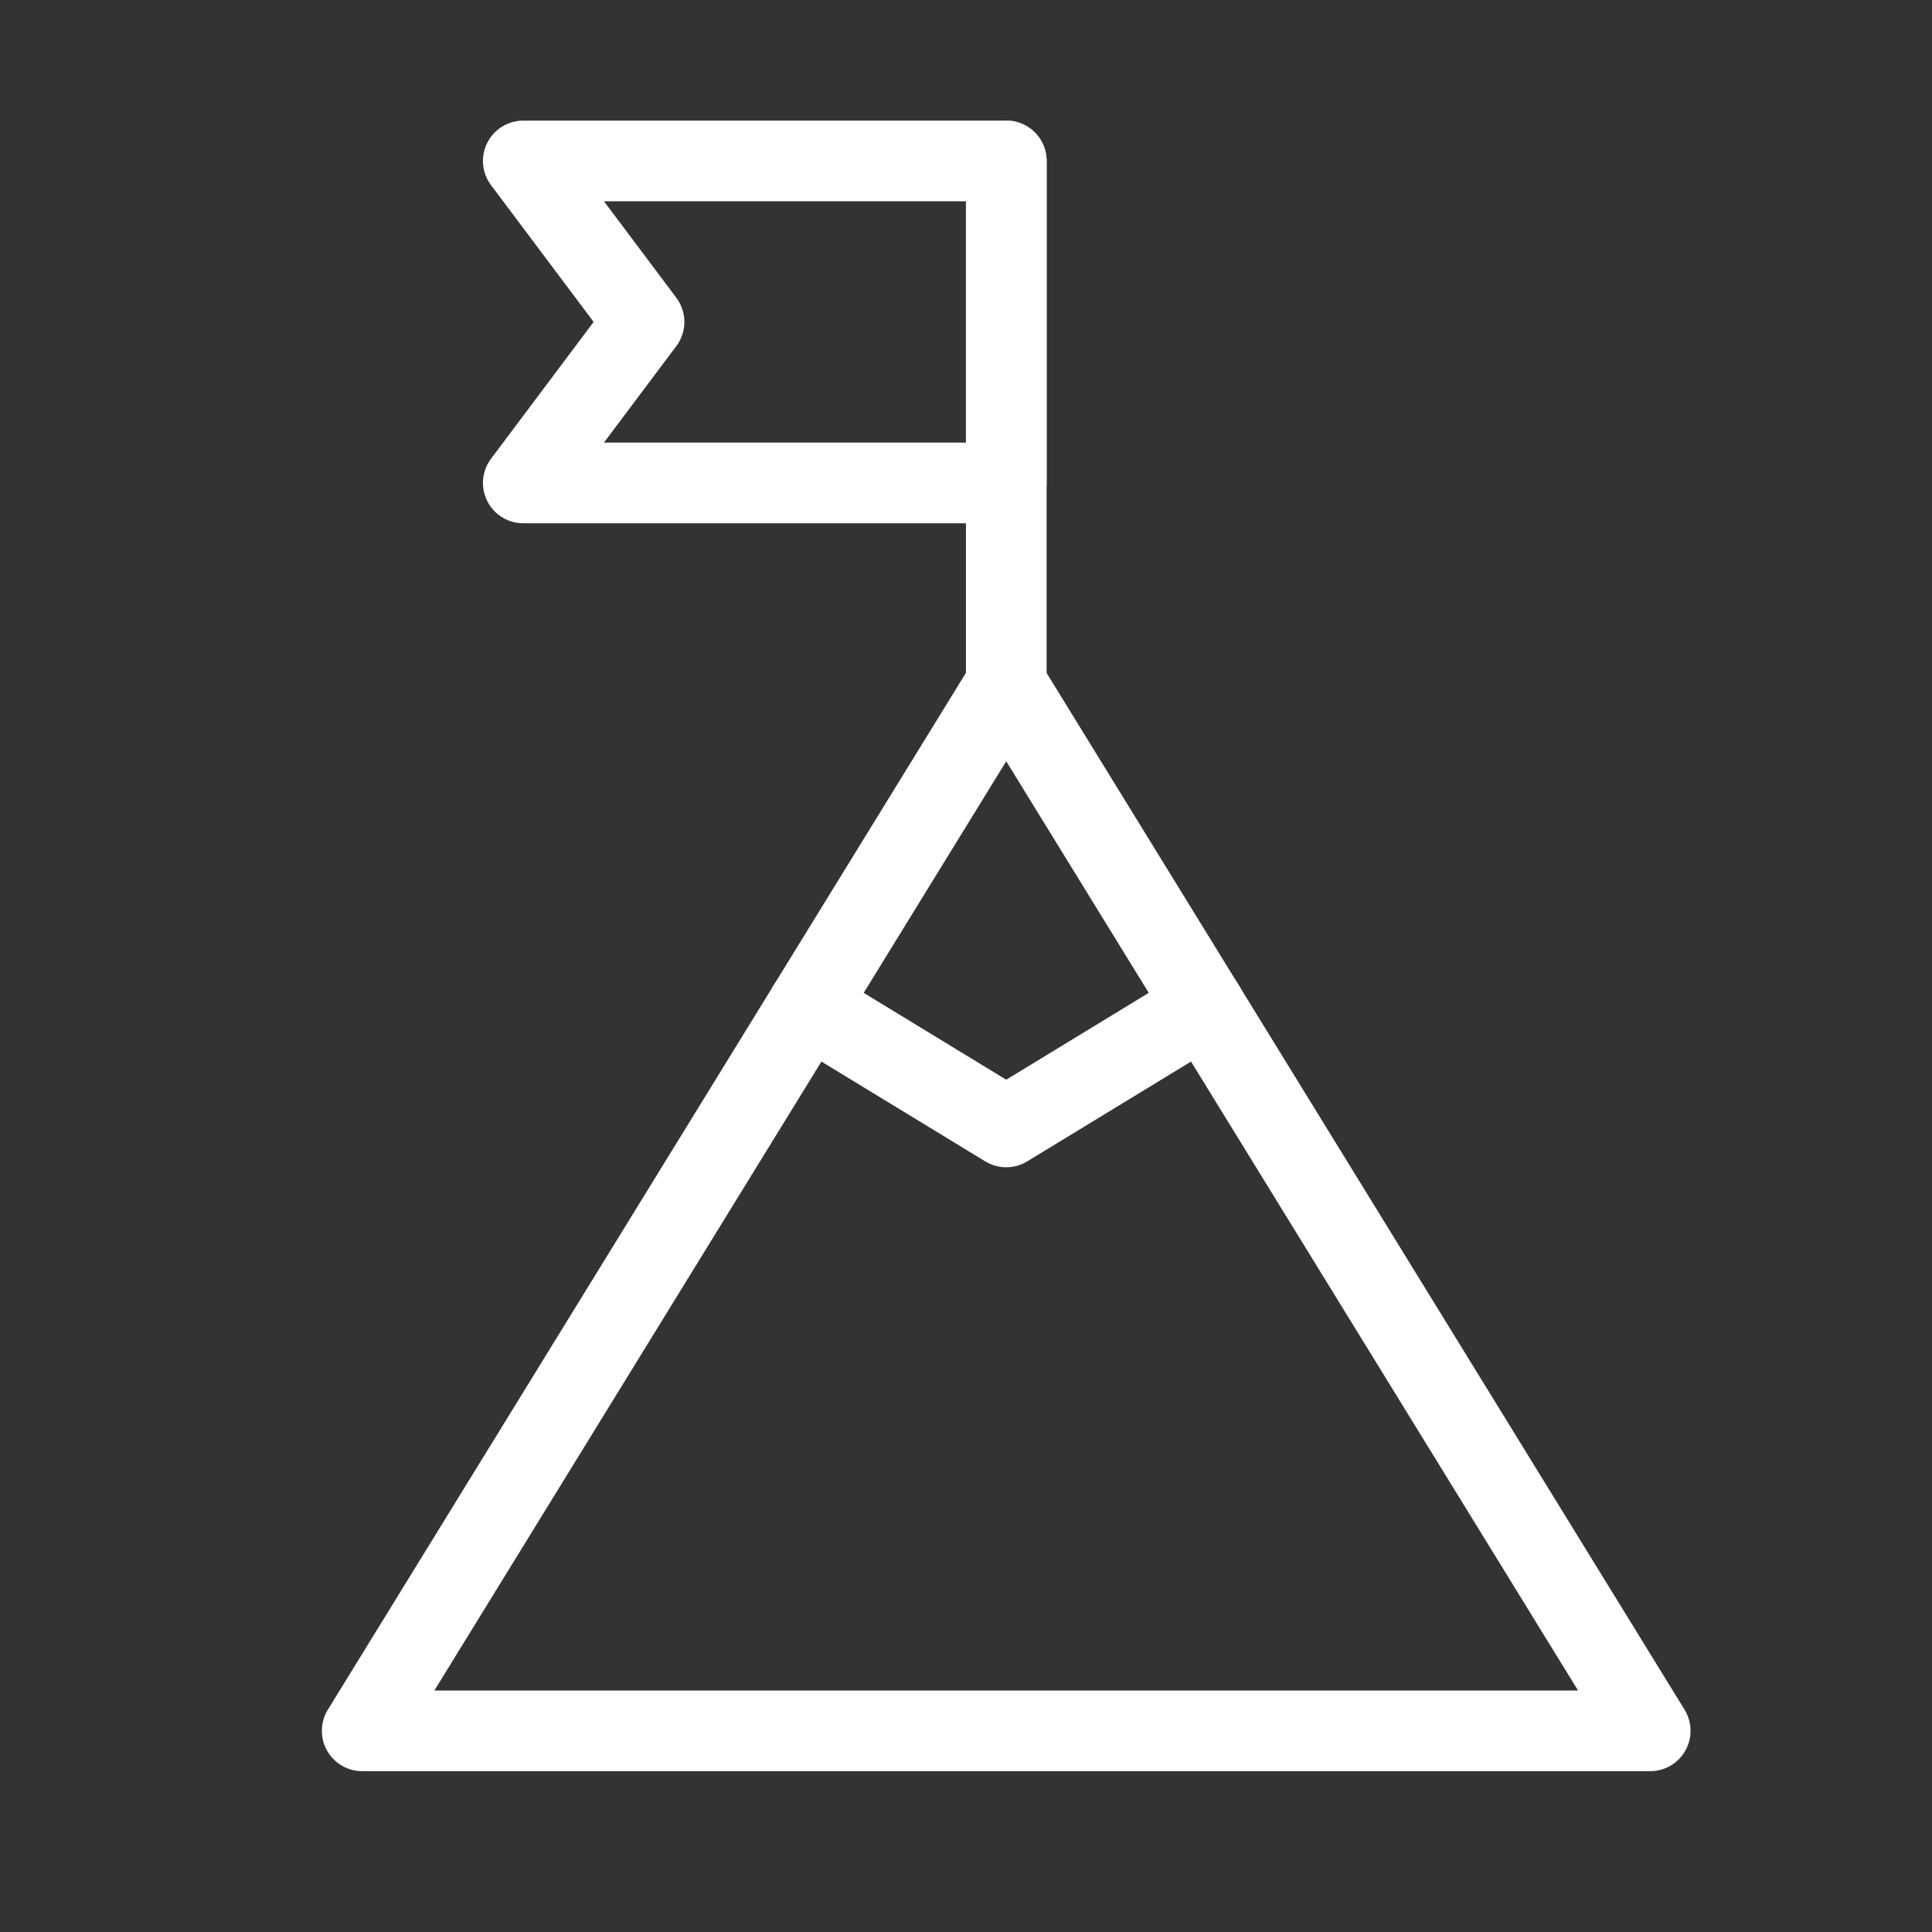 <svg width="40" height="40" viewBox="0 0 40 40" fill="none" xmlns="http://www.w3.org/2000/svg">
<rect x="0" y="0" width="40" height="40" fill="#333333" stroke="none"/>
<path d="M34.166 35.835H7.499L20.833 14.168L34.166 35.835Z" stroke="white" stroke-width="1.67" stroke-linecap="round" stroke-linejoin="round"/>
<path d="M24.936 20.832L20.833 23.332L16.73 20.832" stroke="white" stroke-width="1.67" stroke-linecap="round" stroke-linejoin="round"/>
<path d="M20.834 14.165V9.999V3.332" stroke="white" stroke-width="1.67" stroke-linecap="round" stroke-linejoin="round"/>
<path d="M10.834 3.332H20.834V9.999H10.834L13.334 6.665L10.834 3.332Z" stroke="white" stroke-width="1.67" stroke-linecap="round" stroke-linejoin="round"/>
</svg>
